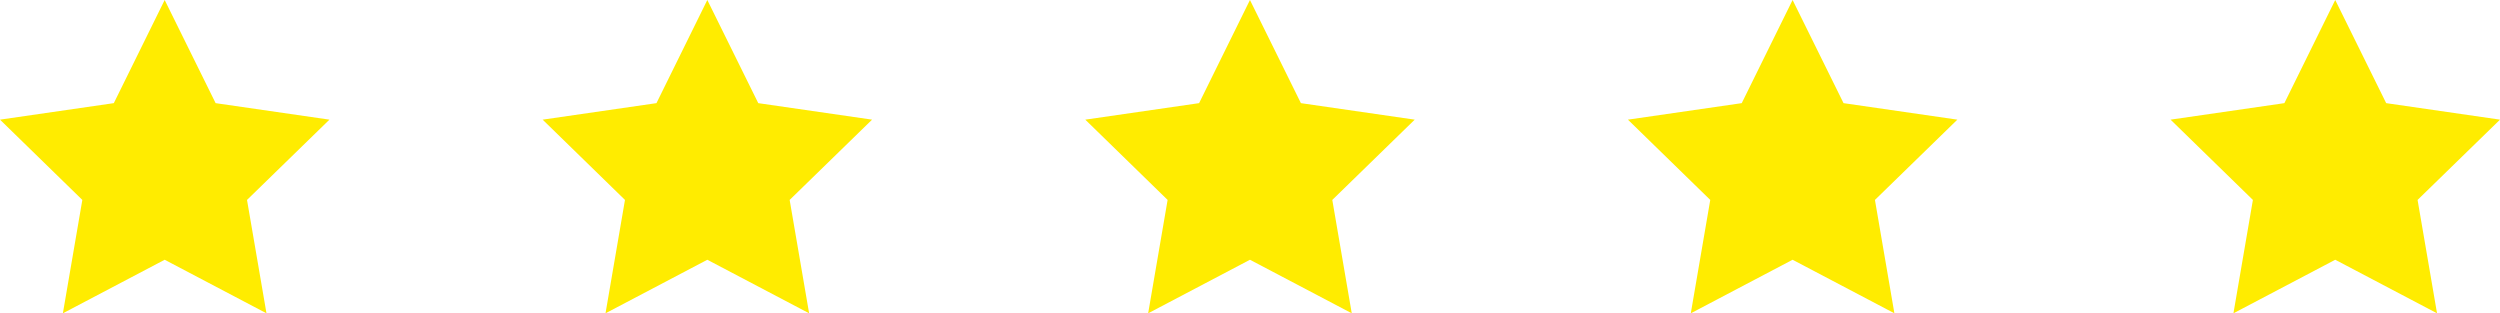 <?xml version="1.0" encoding="UTF-8"?>
<svg xmlns="http://www.w3.org/2000/svg" id="Camada_2" data-name="Camada 2" viewBox="0 0 278.73 34.93">
  <defs>
    <style>
      .cls-1 {
        fill: #ffec00;
        stroke-width: 0px;
      }
    </style>
  </defs>
  <g id="Camada_1-2" data-name="Camada 1">
    <g>
      <polygon class="cls-1" points="18.36 0 24.04 11.5 36.73 13.34 27.54 22.29 29.71 34.93 18.36 28.96 7.01 34.93 9.18 22.29 0 13.34 12.69 11.5 18.36 0"></polygon>
      <polygon class="cls-1" points="78.86 0 84.54 11.5 97.23 13.34 88.04 22.29 90.21 34.93 78.86 28.96 67.51 34.93 69.68 22.29 60.5 13.34 73.19 11.5 78.86 0"></polygon>
      <polygon class="cls-1" points="139.36 0 145.04 11.5 157.73 13.34 148.54 22.29 150.71 34.93 139.36 28.96 128.01 34.93 130.18 22.29 121 13.34 133.69 11.5 139.36 0"></polygon>
      <polygon class="cls-1" points="199.86 0 205.54 11.5 218.23 13.34 209.04 22.29 211.21 34.93 199.86 28.96 188.51 34.93 190.68 22.29 181.5 13.34 194.19 11.5 199.86 0"></polygon>
      <polygon class="cls-1" points="260.36 0 266.04 11.5 278.73 13.34 269.54 22.29 271.71 34.93 260.36 28.96 249.01 34.93 251.18 22.29 242 13.34 254.69 11.5 260.36 0"></polygon>
    </g>
  </g>
</svg>
